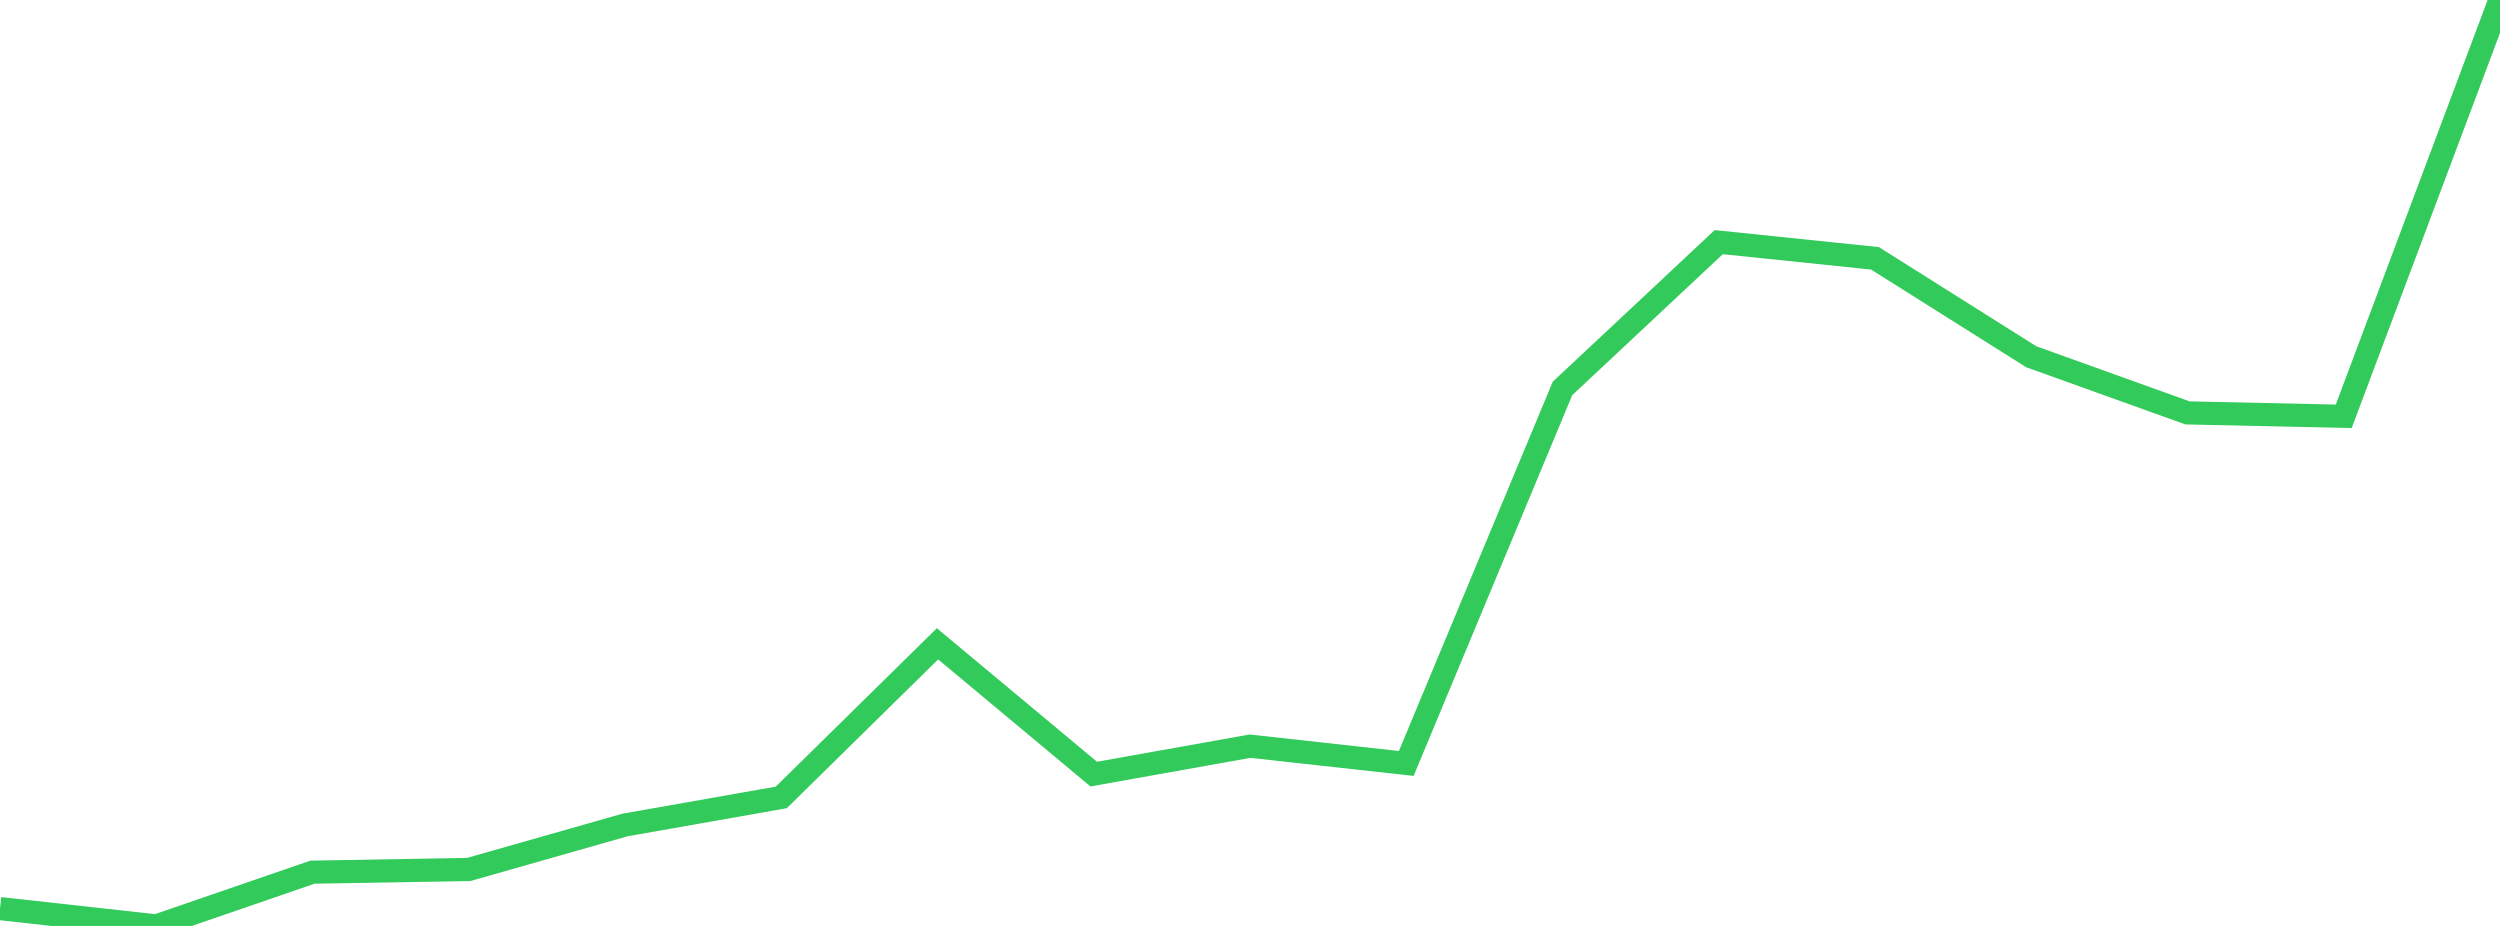 <?xml version="1.0" standalone="no"?>
<!DOCTYPE svg PUBLIC "-//W3C//DTD SVG 1.1//EN" "http://www.w3.org/Graphics/SVG/1.1/DTD/svg11.dtd">

<svg width="135" height="50" viewBox="0 0 135 50" preserveAspectRatio="none" 
  xmlns="http://www.w3.org/2000/svg"
  xmlns:xlink="http://www.w3.org/1999/xlink">


<polyline points="0.0, 49.065 8.438, 50.0 16.875, 47.097 25.312, 46.951 33.75, 44.549 42.188, 43.061 50.625, 34.766 59.062, 41.801 67.5, 40.294 75.938, 41.226 84.375, 20.975 92.812, 13.075 101.25, 13.95 109.688, 19.265 118.125, 22.296 126.562, 22.481 135.0, 0.0" fill="none" stroke="#32ca5b" stroke-width="1.25"/>

</svg>